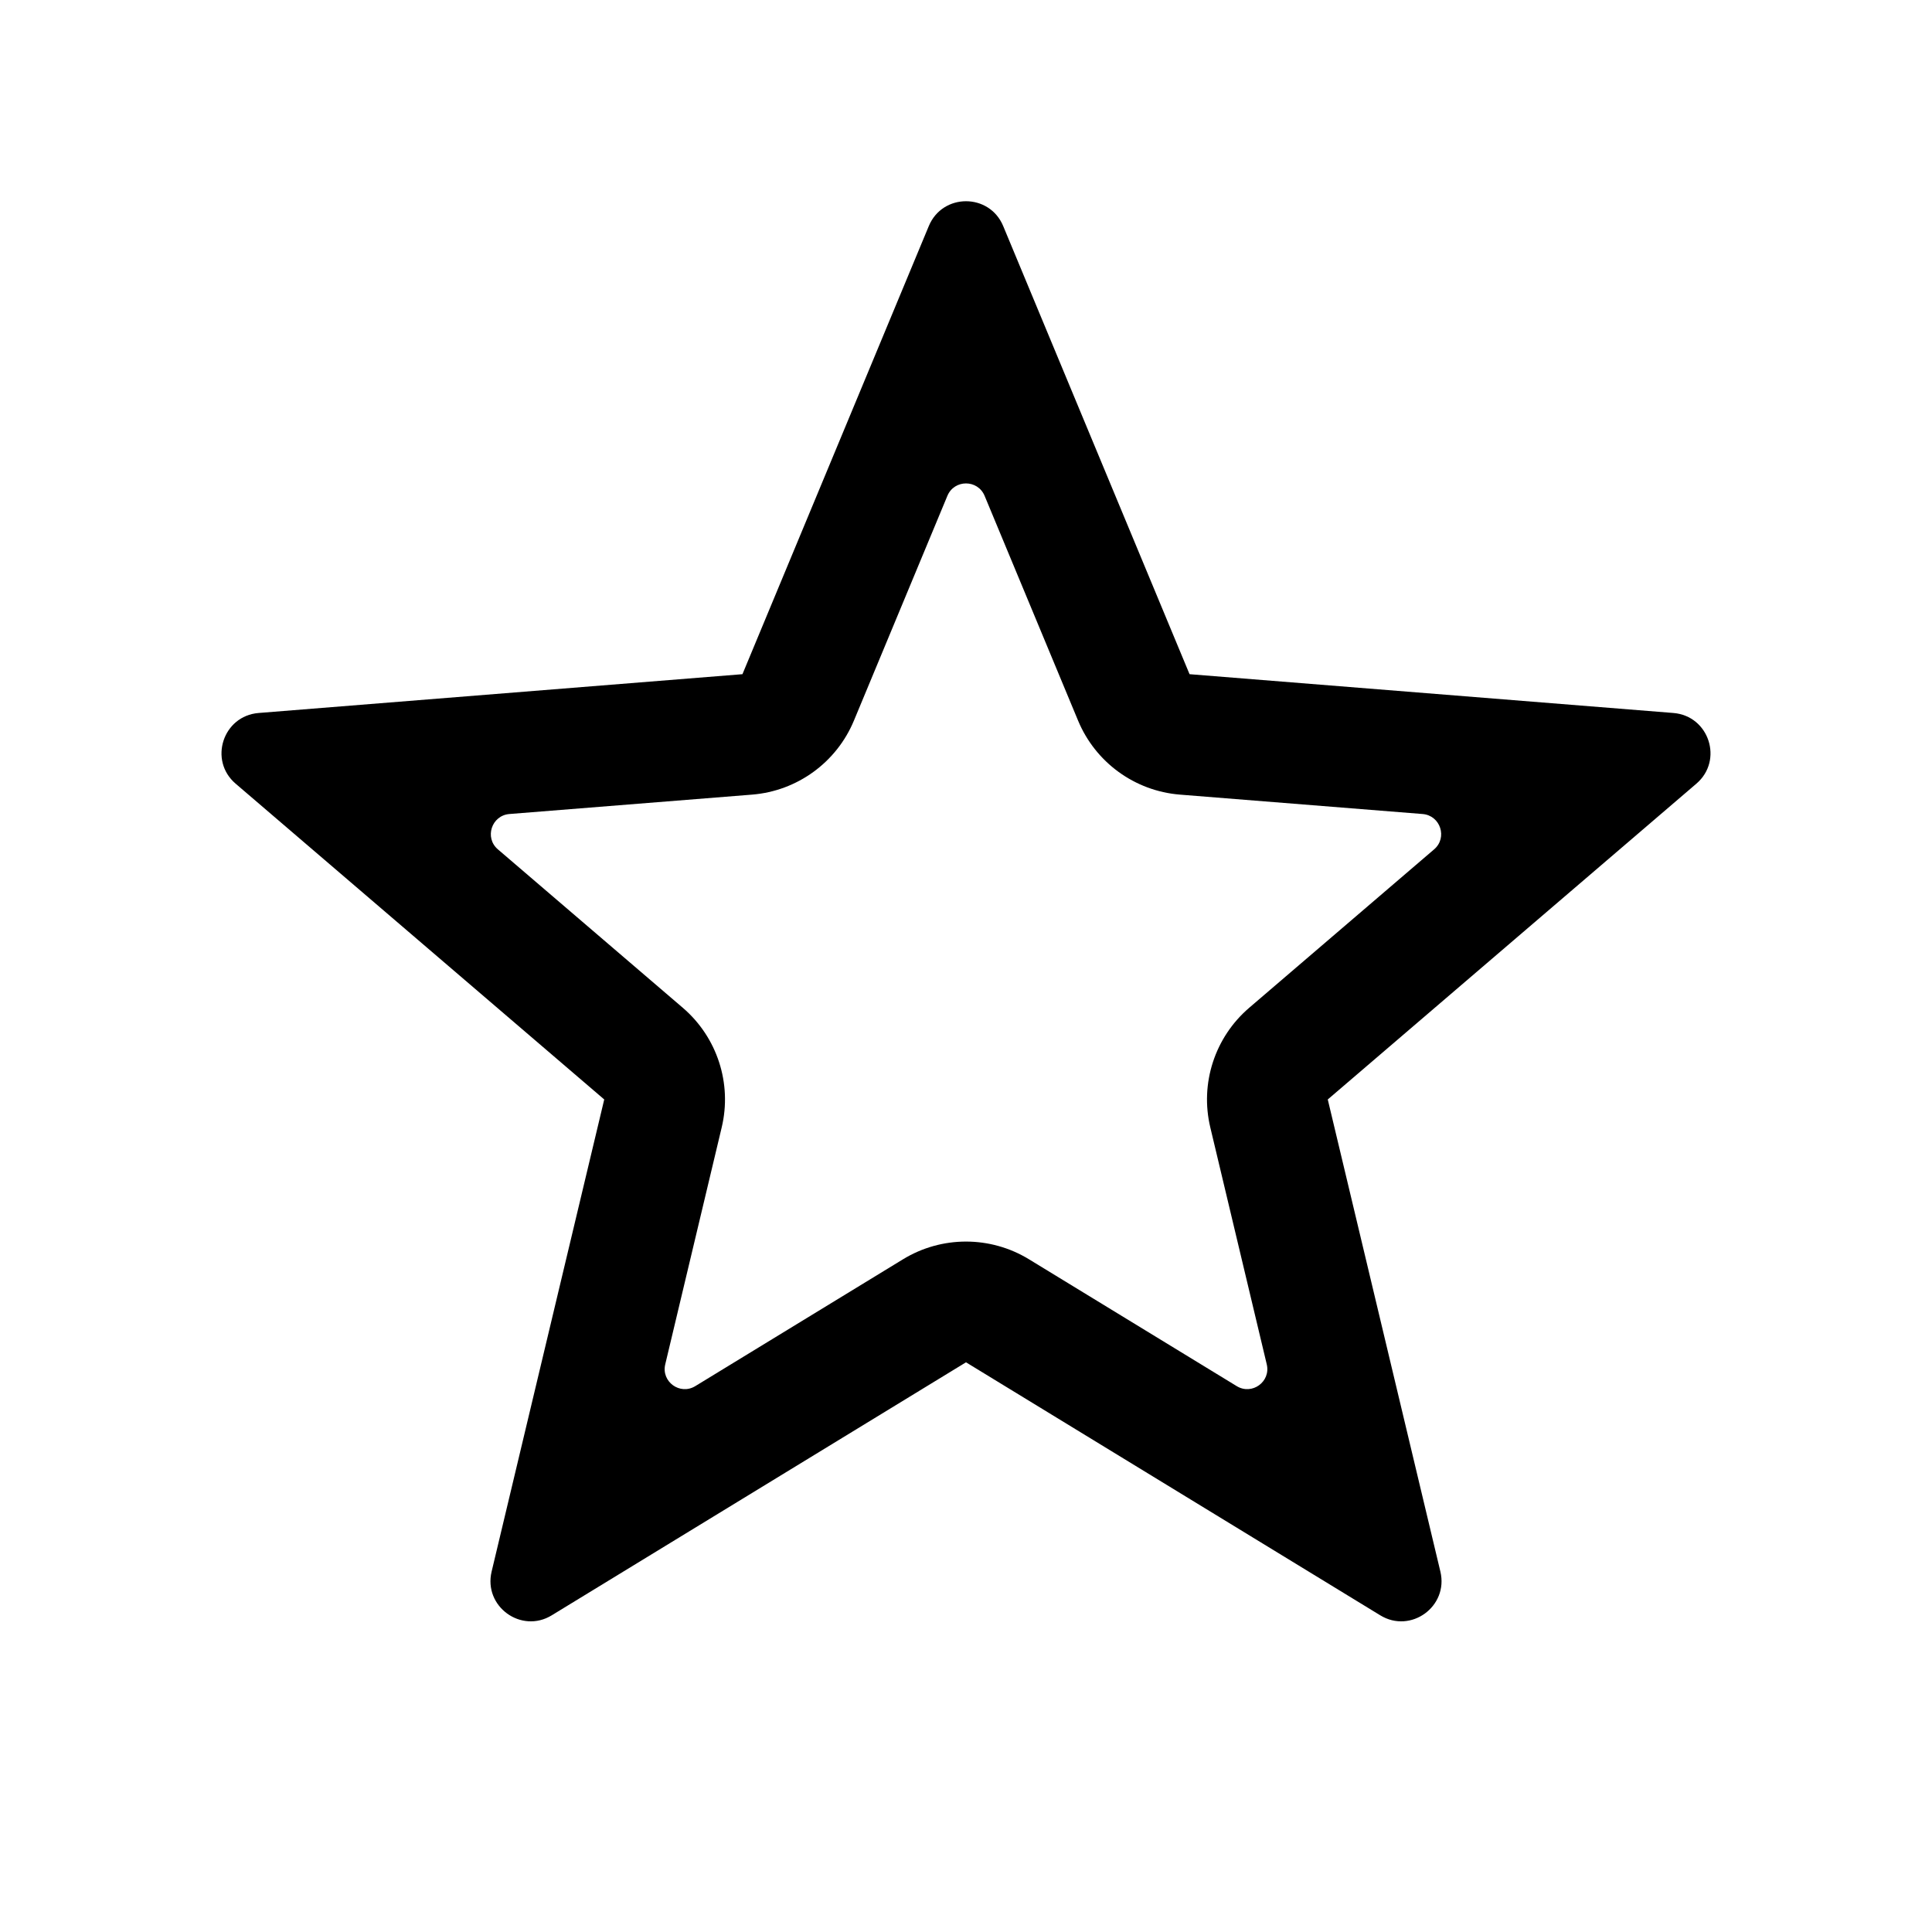 <svg width="24" height="24" viewBox="0 0 24 24" fill="none" xmlns="http://www.w3.org/2000/svg">
<path fill-rule="evenodd" clip-rule="evenodd" d="M14.777 8.375L12.462 2.808C12.291 2.397 11.709 2.397 11.538 2.808L9.223 8.375L3.212 8.857C2.769 8.893 2.589 9.446 2.927 9.735L7.506 13.658L6.107 19.523C6.004 19.956 6.475 20.298 6.854 20.066L12 16.923L17.146 20.066C17.525 20.298 17.996 19.956 17.893 19.523L16.494 13.658L21.073 9.735C21.411 9.446 21.231 8.893 20.788 8.857L14.777 8.375ZM17.815 10.551C17.984 10.407 17.894 10.13 17.672 10.112L14.657 9.871C14.097 9.826 13.608 9.471 13.392 8.951L12.231 6.159C12.145 5.954 11.855 5.954 11.769 6.159L10.608 8.951C10.392 9.471 9.903 9.826 9.343 9.871L6.328 10.112C6.106 10.13 6.016 10.407 6.185 10.551L8.482 12.519C8.909 12.885 9.096 13.459 8.965 14.006L8.264 16.948C8.212 17.164 8.447 17.335 8.637 17.219L11.218 15.643C11.698 15.35 12.302 15.35 12.782 15.643L15.363 17.219C15.553 17.335 15.788 17.164 15.736 16.948L15.035 14.006C14.904 13.459 15.091 12.885 15.518 12.519L17.815 10.551Z" fill="black"/>
</svg>

